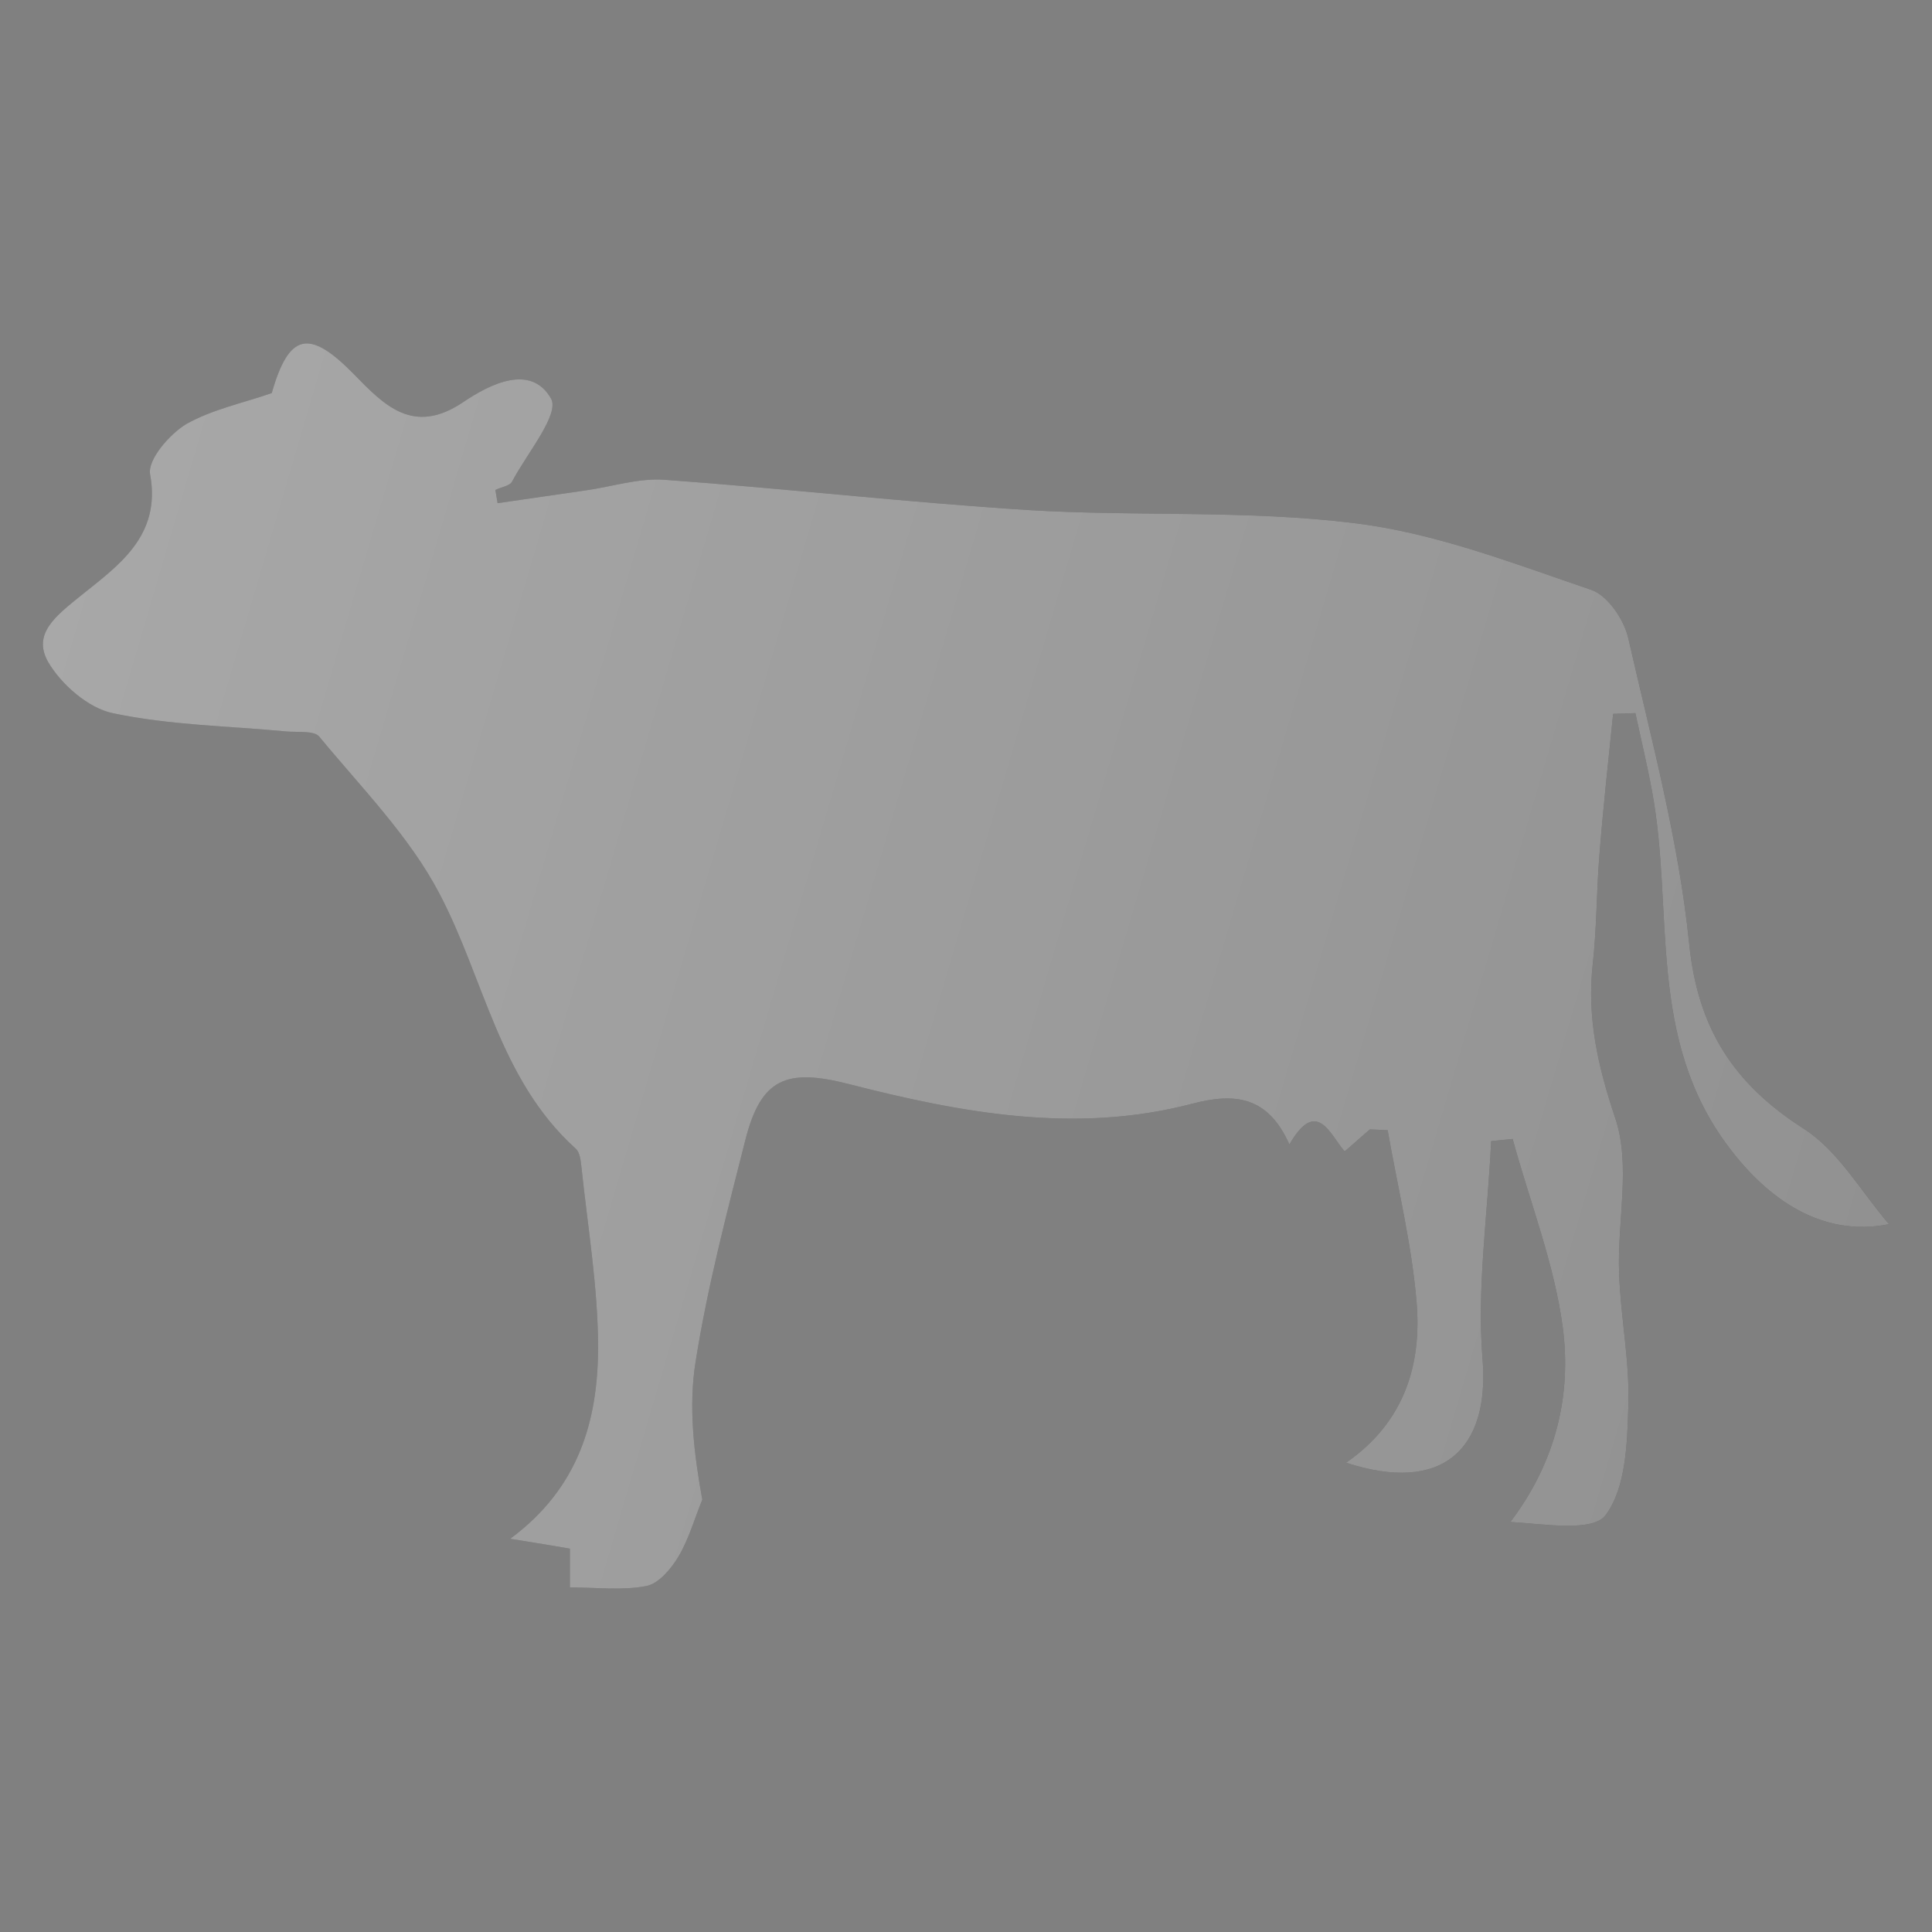 <svg xmlns="http://www.w3.org/2000/svg" width="90" height="90" viewBox="0 0 90 90" fill="none"><rect x="0" y="0" width="90" height="90" fill="#808080" stroke="none"/><g opacity="0.5"><g opacity="0.75"><path d="M12.659 18.311C13.453 15.533 14.386 15.294 16.46 17.407C17.894 18.873 19.241 20.304 21.573 18.736C22.834 17.884 24.734 16.93 25.668 18.566C26.082 19.299 24.544 21.122 23.854 22.434C23.75 22.639 23.335 22.69 23.076 22.826C23.111 23.031 23.145 23.235 23.18 23.44C24.544 23.235 25.927 23.048 27.292 22.843C28.501 22.673 29.745 22.264 30.937 22.349C36.604 22.758 42.253 23.405 47.937 23.763C52.998 24.07 58.13 23.747 63.139 24.377C66.888 24.837 70.516 26.251 74.127 27.478C74.887 27.734 75.665 28.876 75.855 29.745C76.926 34.448 78.204 39.168 78.688 43.957C79.085 47.893 80.744 50.483 84.027 52.58C85.65 53.619 86.704 55.528 88 57.027C84.873 57.658 82.351 55.851 80.554 53.466C76.684 48.37 77.997 42.423 76.96 36.868C76.736 35.641 76.442 34.431 76.183 33.221C75.837 33.238 75.492 33.238 75.146 33.255C74.922 35.453 74.68 37.635 74.507 39.833C74.369 41.52 74.386 43.224 74.196 44.911C73.92 47.416 74.438 49.682 75.25 52.102C75.976 54.283 75.336 56.891 75.423 59.293C75.492 61.355 75.924 63.417 75.855 65.479C75.803 67.218 75.751 69.279 74.801 70.574C74.214 71.375 71.985 71 70.361 70.898C72.503 68.069 73.212 64.951 72.797 61.815C72.4 58.85 71.259 55.97 70.465 53.057C70.136 53.09 69.808 53.124 69.463 53.159C69.307 56.567 68.789 59.992 69.065 63.349C69.393 67.524 67.182 69.603 62.708 68.138C65.438 66.246 66.232 63.554 65.99 60.657C65.766 57.964 65.109 55.323 64.643 52.648C64.366 52.63 64.09 52.63 63.813 52.613C63.468 52.903 63.139 53.21 62.639 53.636C61.965 52.869 61.343 51.097 60.065 53.312C59.062 51.062 57.525 50.892 55.521 51.42C50.113 52.835 44.792 51.846 39.54 50.5C36.62 49.751 35.446 50.245 34.721 53.108C33.856 56.516 32.958 59.941 32.406 63.417C32.06 65.547 32.336 67.762 32.716 69.859C32.353 70.745 32.094 71.682 31.611 72.5C31.282 73.062 30.695 73.761 30.125 73.88C29.002 74.102 27.793 73.948 26.549 73.948C26.549 73.3 26.549 72.807 26.549 72.142C25.858 72.023 25.046 71.886 23.767 71.682C26.998 69.296 27.844 66.127 27.862 62.803C27.862 59.992 27.378 57.163 27.084 54.352C27.05 54.062 27.015 53.67 26.808 53.499C23.249 50.279 22.558 45.593 20.468 41.622C19.068 38.947 16.822 36.68 14.87 34.312C14.628 34.022 13.851 34.124 13.332 34.073C10.637 33.818 7.891 33.783 5.247 33.221C4.107 32.983 2.846 31.875 2.241 30.835C1.498 29.523 2.604 28.688 3.762 27.751C5.472 26.371 7.528 24.99 6.992 22.094C6.871 21.412 7.891 20.236 8.668 19.759C9.912 19.06 11.346 18.771 12.659 18.311Z" fill="url(#paint0_linear_1464_5482)"></path><path d="M12.659 18.311C13.453 15.533 14.386 15.294 16.46 17.407C17.894 18.873 19.241 20.304 21.573 18.736C22.834 17.884 24.734 16.93 25.668 18.566C26.082 19.299 24.544 21.122 23.854 22.434C23.75 22.639 23.335 22.69 23.076 22.826C23.111 23.031 23.145 23.235 23.18 23.44C24.544 23.235 25.927 23.048 27.292 22.843C28.501 22.673 29.745 22.264 30.937 22.349C36.604 22.758 42.253 23.405 47.937 23.763C52.998 24.07 58.13 23.747 63.139 24.377C66.888 24.837 70.516 26.251 74.127 27.478C74.887 27.734 75.665 28.876 75.855 29.745C76.926 34.448 78.204 39.168 78.688 43.957C79.085 47.893 80.744 50.483 84.027 52.58C85.65 53.619 86.704 55.528 88 57.027C84.873 57.658 82.351 55.851 80.554 53.466C76.684 48.37 77.997 42.423 76.96 36.868C76.736 35.641 76.442 34.431 76.183 33.221C75.837 33.238 75.492 33.238 75.146 33.255C74.922 35.453 74.68 37.635 74.507 39.833C74.369 41.52 74.386 43.224 74.196 44.911C73.92 47.416 74.438 49.682 75.25 52.102C75.976 54.283 75.336 56.891 75.423 59.293C75.492 61.355 75.924 63.417 75.855 65.479C75.803 67.218 75.751 69.279 74.801 70.574C74.214 71.375 71.985 71 70.361 70.898C72.503 68.069 73.212 64.951 72.797 61.815C72.4 58.85 71.259 55.97 70.465 53.057C70.136 53.09 69.808 53.124 69.463 53.159C69.307 56.567 68.789 59.992 69.065 63.349C69.393 67.524 67.182 69.603 62.708 68.138C65.438 66.246 66.232 63.554 65.99 60.657C65.766 57.964 65.109 55.323 64.643 52.648C64.366 52.63 64.09 52.63 63.813 52.613C63.468 52.903 63.139 53.21 62.639 53.636C61.965 52.869 61.343 51.097 60.065 53.312C59.062 51.062 57.525 50.892 55.521 51.42C50.113 52.835 44.792 51.846 39.54 50.5C36.62 49.751 35.446 50.245 34.721 53.108C33.856 56.516 32.958 59.941 32.406 63.417C32.06 65.547 32.336 67.762 32.716 69.859C32.353 70.745 32.094 71.682 31.611 72.5C31.282 73.062 30.695 73.761 30.125 73.88C29.002 74.102 27.793 73.948 26.549 73.948C26.549 73.3 26.549 72.807 26.549 72.142C25.858 72.023 25.046 71.886 23.767 71.682C26.998 69.296 27.844 66.127 27.862 62.803C27.862 59.992 27.378 57.163 27.084 54.352C27.05 54.062 27.015 53.67 26.808 53.499C23.249 50.279 22.558 45.593 20.468 41.622C19.068 38.947 16.822 36.68 14.87 34.312C14.628 34.022 13.851 34.124 13.332 34.073C10.637 33.818 7.891 33.783 5.247 33.221C4.107 32.983 2.846 31.875 2.241 30.835C1.498 29.523 2.604 28.688 3.762 27.751C5.472 26.371 7.528 24.99 6.992 22.094C6.871 21.412 7.891 20.236 8.668 19.759C9.912 19.06 11.346 18.771 12.659 18.311Z" fill="url(#paint1_linear_1464_5482)"></path></g></g><defs><linearGradient id="paint0_linear_1464_5482" x1="8.41" y1="16" x2="94.897" y2="29.364" gradientUnits="userSpaceOnUse"><stop stop-color="#494949"></stop><stop offset="1" stop-color="#2C2C2C"></stop></linearGradient><linearGradient id="paint1_linear_1464_5482" x1="88" y1="74" x2="-6.853" y2="46.136" gradientUnits="userSpaceOnUse"><stop stop-color="#AAAAAA"></stop><stop offset="1" stop-color="#ECECEC"></stop></linearGradient></defs></svg>